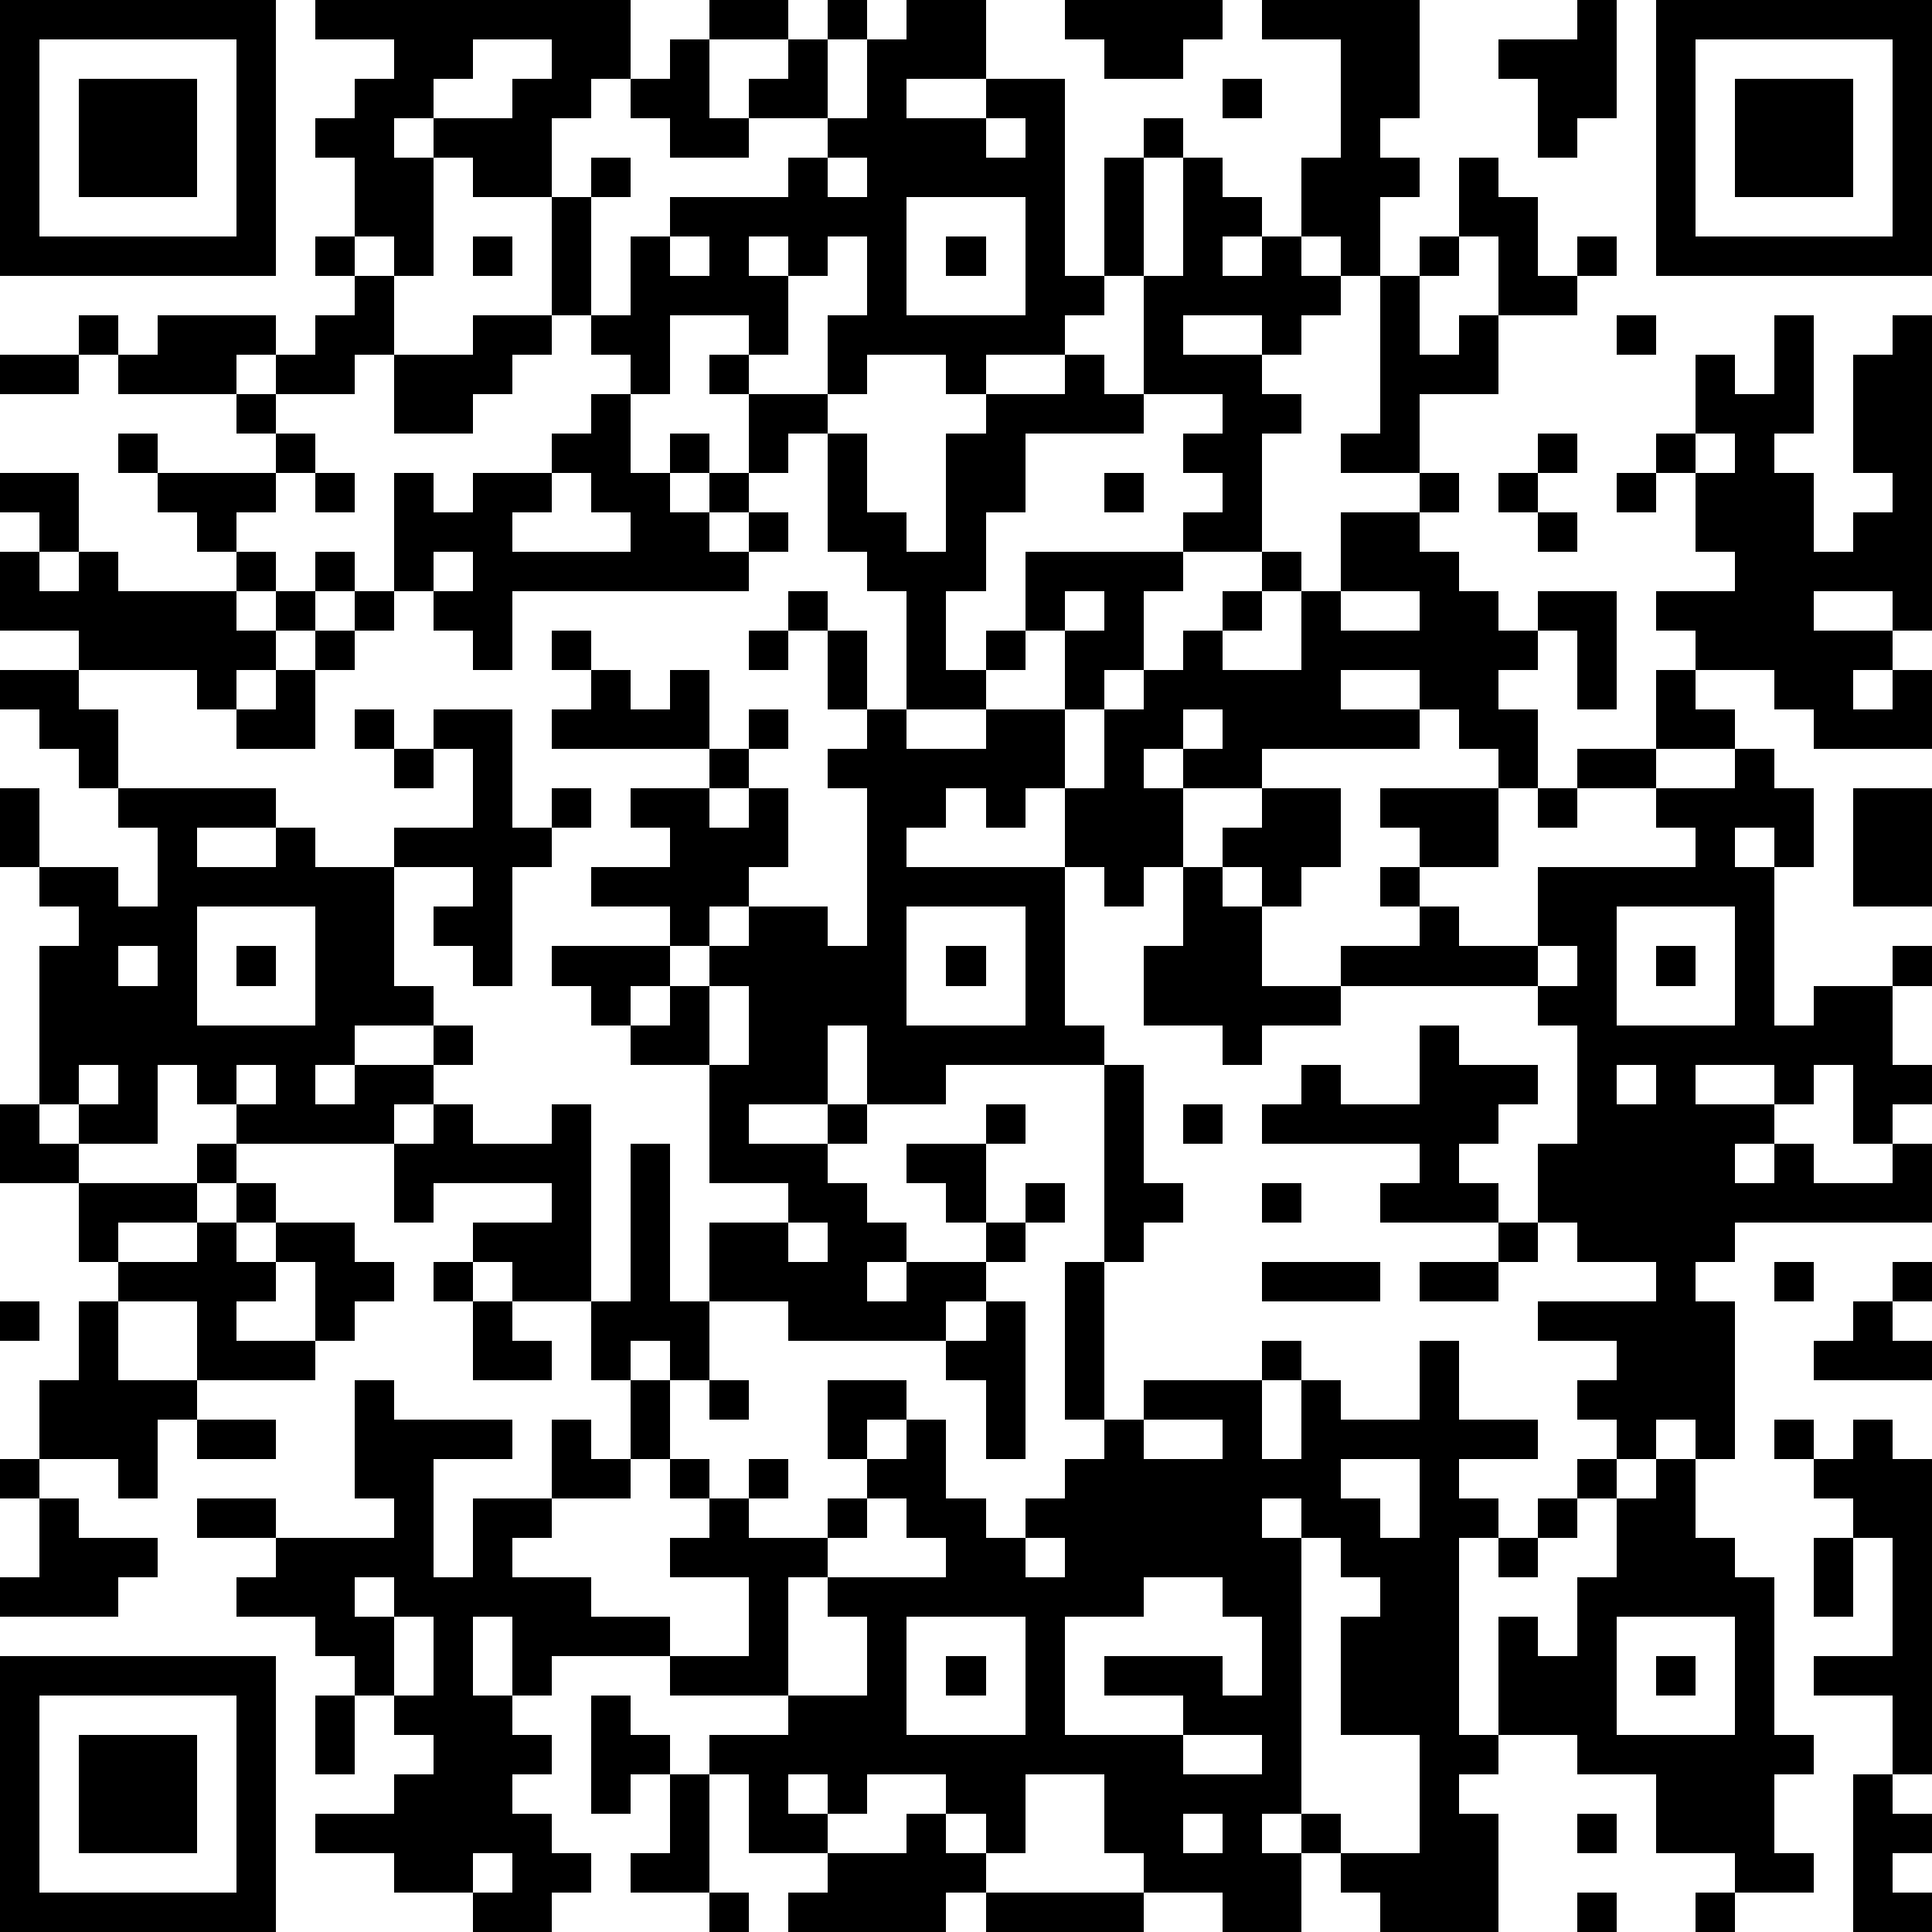 <?xml version="1.0" standalone="yes"?><svg version="1.1" xmlns="http://www.w3.org/2000/svg" xmlns:xlink="http://www.w3.org/1999/xlink" xmlns:ev="http://www.w3.org/2001/xml-events" width="196" height="196" shape-rendering="crispEdges"><path d="M0 0h7v7h-7zM8 0h8v2h-1v1h-1v2h-2v-1h-1v-1h-1v1h1v3h-1v-1h-1v-2h-1v-1h1v-1h1v-1h-2zM18 0h2v1h-2zM21 0h1v1h-1zM23 0h2v2h-2v1h2v-1h2v5h1v-3h1v-1h1v1h-1v3h-1v1h-1v1h-2v1h-1v-1h-2v1h-1v-2h1v-2h-1v1h-1v-1h-1v1h1v2h-1v-1h-2v2h-1v-1h-1v-1h-1v-3h1v-1h1v1h-1v3h1v-2h1v-1h3v-1h1v-1h-2v-1h1v-1h1v2h1v-2h1zM27 0h4v1h-1v1h-2v-1h-1zM32 0h4v3h-1v1h1v1h-1v2h-1v-1h-1v-2h1v-3h-2zM40 0h1v3h-1v1h-1v-2h-1v-1h2zM42 0h7v7h-7zM1 1v5h5v-5zM12 1v1h-1v1h2v-1h1v-1zM17 1h1v2h1v1h-2v-1h-1v-1h1zM43 1v5h5v-5zM2 2h3v3h-3zM31 2h1v1h-1zM44 2h3v3h-3zM25 3v1h1v-1zM21 4v1h1v-1zM30 4h1v1h1v1h-1v1h1v-1h1v1h1v1h-1v1h-1v-1h-2v1h2v1h1v1h-1v3h-2v-1h1v-1h-1v-1h1v-1h-2v-3h1zM37 4h1v1h1v2h1v-1h1v1h-1v1h-2v-2h-1zM23 5v3h3v-3zM8 6h1v1h-1zM12 6h1v1h-1zM17 6v1h1v-1zM24 6h1v1h-1zM36 6h1v1h-1zM9 7h1v2h-1v1h-2v-1h-1v1h-3v-1h-1v-1h1v1h1v-1h3v1h1v-1h1zM35 7h1v2h1v-1h1v2h-2v2h-2v-1h1zM12 8h2v1h-1v1h-1v1h-2v-2h2zM41 8h1v1h-1zM45 8h1v3h-1v1h1v2h1v-1h1v-1h-1v-3h1v-1h1v8h-1v-1h-2v1h2v1h-1v1h1v-1h1v2h-3v-1h-1v-1h-2v-1h-1v-1h2v-1h-1v-2h-1v-1h1v-2h1v1h1zM0 9h2v1h-2zM18 9h1v1h-1zM27 9h1v1h1v1h-3v2h-1v2h-1v2h1v-1h1v-2h4v1h-1v2h-1v1h-1v-2h-1v1h-1v1h-2v-3h-1v-1h-1v-3h-1v1h-1v-2h2v1h1v2h1v1h1v-3h1v-1h2zM6 10h1v1h-1zM15 10h1v2h1v-1h1v1h-1v1h1v-1h1v1h-1v1h1v-1h1v1h-1v1h-6v2h-1v-1h-1v-1h-1v-3h1v1h1v-1h2v-1h1zM3 11h1v1h-1zM7 11h1v1h-1zM39 11h1v1h-1zM43 11v1h1v-1zM0 12h2v2h-1v-1h-1zM4 12h3v1h-1v1h-1v-1h-1zM8 12h1v1h-1zM14 12v1h-1v1h3v-1h-1v-1zM28 12h1v1h-1zM36 12h1v1h-1zM38 12h1v1h-1zM41 12h1v1h-1zM34 13h2v1h1v1h1v1h1v-1h2v3h-1v-2h-1v1h-1v1h1v2h-1v-1h-1v-1h-1v-1h-2v1h2v1h-4v1h-2v-1h-1v1h1v2h-1v1h-1v-1h-1v-2h-1v1h-1v-1h-1v1h-1v1h4v4h1v1h-4v1h-2v-2h-1v2h-2v1h2v-1h1v1h-1v1h1v1h1v1h-1v1h1v-1h2v-1h-1v-1h-1v-1h2v-1h1v1h-1v2h1v-1h1v1h-1v1h-1v1h-1v1h-4v-1h-2v-2h2v-1h-2v-3h-2v-1h-1v-1h-1v-1h3v-1h-2v-1h2v-1h-1v-1h2v-1h-4v-1h1v-1h-1v-1h1v1h1v1h1v-1h1v2h1v-1h1v1h-1v1h-1v1h1v-1h1v2h-1v1h-1v1h-1v1h-1v1h1v-1h1v-1h1v-1h2v1h1v-4h-1v-1h1v-1h-1v-2h-1v-1h1v1h1v2h1v1h2v-1h2v2h1v-2h1v-1h1v-1h1v-1h1v-1h1v1h-1v1h-1v1h2v-2h1zM39 13h1v1h-1zM0 14h1v1h1v-1h1v1h3v-1h1v1h-1v1h1v-1h1v-1h1v1h-1v1h-1v1h-1v1h-1v-1h-3v-1h-2zM11 14v1h1v-1zM9 15h1v1h-1zM27 15v1h1v-1zM34 15v1h2v-1zM8 16h1v1h-1zM19 16h1v1h-1zM0 17h2v1h1v2h-1v-1h-1v-1h-1zM7 17h1v2h-2v-1h1zM42 17h1v1h1v1h-2zM9 18h1v1h-1zM11 18h2v3h1v-1h1v1h-1v1h-1v3h-1v-1h-1v-1h1v-1h-2v-1h2v-2h-1zM30 18v1h1v-1zM10 19h1v1h-1zM40 19h2v1h-2zM44 19h1v1h1v2h-1v-1h-1v1h1v4h1v-1h2v-1h1v1h-1v2h1v1h-1v1h-1v-2h-1v1h-1v-1h-2v1h2v1h-1v1h1v-1h1v1h2v-1h1v2h-5v1h-1v1h1v4h-1v-1h-1v1h-1v-1h-1v-1h1v-1h-2v-1h3v-1h-2v-1h-1v-2h1v-3h-1v-1h-5v-1h2v-1h-1v-1h1v-1h-1v-1h3v2h-2v1h1v1h2v-2h4v-1h-1v-1h2zM0 20h1v2h-1zM3 20h4v1h-2v1h2v-1h1v1h2v3h1v1h-2v1h-1v1h1v-1h2v-1h1v1h-1v1h-1v1h-4v-1h-1v-1h-1v2h-2v-1h-1v-4h1v-1h-1v-1h2v1h1v-2h-1zM32 20h2v2h-1v1h-1v-1h-1v-1h1zM39 20h1v1h-1zM47 20h2v3h-2zM30 22h1v1h1v2h2v1h-2v1h-1v-1h-2v-2h1zM5 23v3h3v-3zM23 23v3h3v-3zM41 23v3h3v-3zM3 24v1h1v-1zM6 24h1v1h-1zM24 24h1v1h-1zM39 24v1h1v-1zM42 24h1v1h-1zM18 25v2h1v-2zM36 26h1v1h2v1h-1v1h-1v1h1v1h-3v-1h1v-1h-4v-1h1v-1h1v1h2zM2 27v1h1v-1zM6 27v1h1v-1zM28 27h1v3h1v1h-1v1h-1zM41 27v1h1v-1zM0 28h1v1h1v1h-2zM11 28h1v1h2v-1h1v5h-2v-1h-1v-1h2v-1h-3v1h-1v-2h1zM30 28h1v1h-1zM5 29h1v1h-1zM16 29h1v4h1v2h-1v-1h-1v1h-1v-2h1zM2 30h3v1h-2v1h-1zM6 30h1v1h-1zM32 30h1v1h-1zM5 31h1v1h1v-1h2v1h1v1h-1v1h-1v-2h-1v1h-1v1h2v1h-3v-2h-2v-1h2zM20 31v1h1v-1zM38 31h1v1h-1zM11 32h1v1h-1zM27 32h1v4h-1zM32 32h3v1h-3zM36 32h2v1h-2zM45 32h1v1h-1zM48 32h1v1h-1zM0 33h1v1h-1zM2 33h1v2h2v1h-1v2h-1v-1h-2v-2h1zM12 33h1v1h1v1h-2zM25 33h1v4h-1v-2h-1v-1h1zM47 33h1v1h1v1h-3v-1h1zM32 34h1v1h-1zM36 34h1v2h2v1h-2v1h1v1h-1v5h1v-3h1v1h1v-2h1v-2h-1v-1h1v1h1v-1h1v2h1v1h1v4h1v1h-1v2h1v1h-2v-1h-2v-2h-2v-1h-2v1h-1v1h1v3h-3v-1h-1v-1h-1v-1h-1v1h1v2h-2v-1h-2v-1h-1v-2h-2v2h-1v-1h-1v-1h-2v1h-1v-1h-1v1h1v1h-2v-2h-1v-1h2v-1h-3v-1h-3v1h-1v-2h-1v2h1v1h1v1h-1v1h1v1h1v1h-1v1h-2v-1h-2v-1h-2v-1h2v-1h1v-1h-1v-1h-1v-1h-1v-1h-2v-1h1v-1h-2v-1h2v1h3v-1h-1v-3h1v1h3v1h-2v3h1v-2h2v-2h1v1h1v-2h1v2h-1v1h-2v1h-1v1h2v1h2v1h2v-2h-2v-1h1v-1h-1v-1h1v1h1v-1h1v1h-1v1h2v-1h1v-1h-1v-2h2v1h-1v1h1v-1h1v2h1v1h1v-1h1v-1h1v-1h1v-1h3v2h1v-2h1v1h2zM18 35h1v1h-1zM5 36h2v1h-2zM29 36v1h2v-1zM45 36h1v1h-1zM47 36h1v1h1v8h-1v-2h-2v-1h2v-3h-1v-1h-1v-1h1zM0 37h1v1h-1zM34 37v1h1v1h1v-2zM1 38h1v1h2v1h-1v1h-3v-1h1zM22 38v1h-1v1h-1v3h2v-2h-1v-1h3v-1h-1v-1zM32 38v1h1v-1zM39 38h1v1h-1zM26 39v1h1v-1zM33 39v7h1v1h2v-3h-2v-3h1v-1h-1v-1zM38 39h1v1h-1zM46 39h1v2h-1zM9 40v1h1v-1zM29 40v1h-2v3h3v-1h-2v-1h3v1h1v-2h-1v-1zM10 41v2h1v-2zM23 41v3h3v-3zM41 41v3h3v-3zM0 42h7v7h-7zM24 42h1v1h-1zM42 42h1v1h-1zM1 43v5h5v-5zM8 43h1v2h-1zM15 43h1v1h1v1h-1v1h-1zM2 44h3v3h-3zM30 44v1h2v-1zM17 45h1v3h-2v-1h1zM47 45h1v1h1v1h-1v1h1v1h-2zM23 46h1v1h1v1h-1v1h-4v-1h1v-1h2zM30 46v1h1v-1zM40 46h1v1h-1zM12 47v1h1v-1zM18 48h1v1h-1zM25 48h4v1h-4zM40 48h1v1h-1zM43 48h1v1h-1z" style="fill:#000" transform="translate(0,0) scale(4)"/></svg>